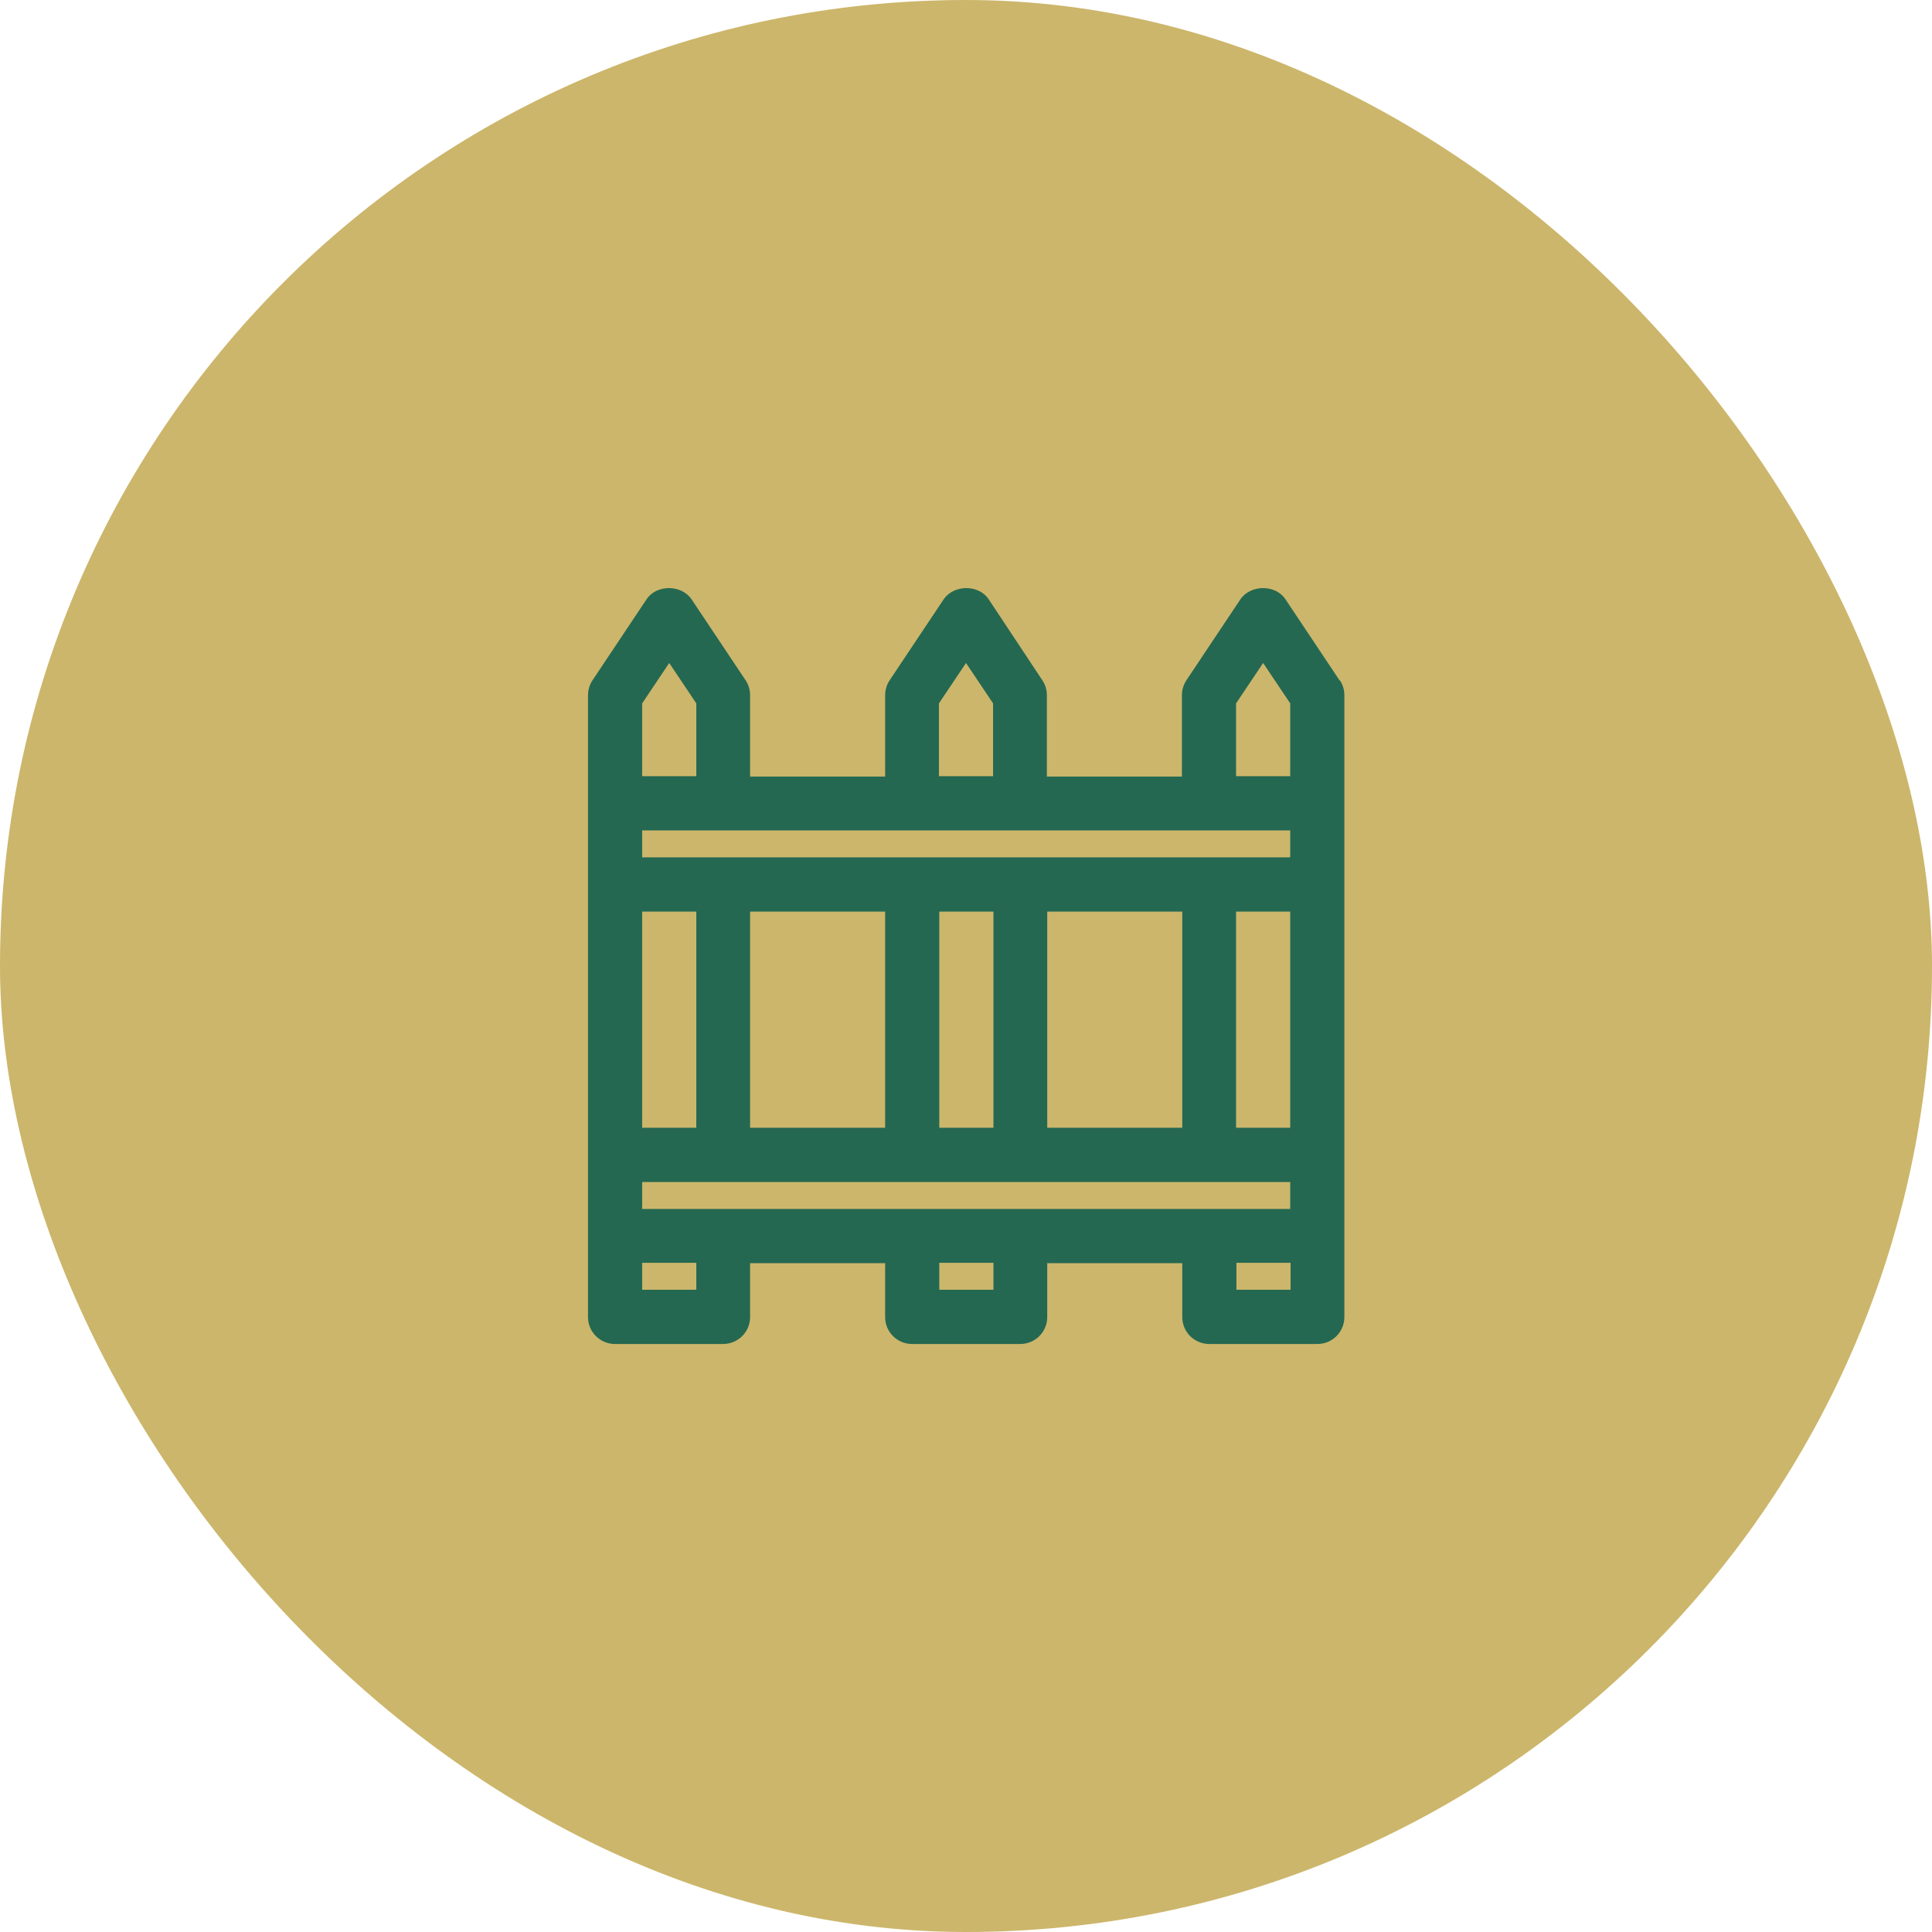 <svg width="69" height="69" viewBox="0 0 69 69" fill="none" xmlns="http://www.w3.org/2000/svg">
<rect width="69" height="69" rx="34.5" fill="#CCB66B"/>
<g clip-path="url(#clip0_445_165)">
<path d="M47.843 24.302L45.909 21.403C45.556 20.87 44.667 20.87 44.301 21.403L42.367 24.302C42.263 24.458 42.211 24.653 42.211 24.835V27.734H37.388V24.835C37.388 24.64 37.336 24.458 37.231 24.302L35.31 21.403C34.957 20.87 34.069 20.87 33.703 21.403L31.769 24.302C31.664 24.458 31.612 24.653 31.612 24.835V27.734H26.789V24.835C26.789 24.64 26.737 24.458 26.633 24.302L24.698 21.403C24.332 20.87 23.444 20.87 23.091 21.403L21.157 24.302C21.052 24.458 21 24.653 21 24.835V47.038C21 47.571 21.431 48 21.967 48H25.822C26.358 48 26.789 47.571 26.789 47.038V45.114H31.612V47.038C31.612 47.571 32.043 48 32.579 48H36.434C36.97 48 37.401 47.571 37.401 47.038V45.114H42.224V47.038C42.224 47.571 42.655 48 43.191 48H47.046C47.582 48 48.013 47.571 48.013 47.038V24.835C48.013 24.64 47.961 24.458 47.856 24.302H47.843ZM22.934 43.177V42.215H46.079V43.177H22.934ZM46.079 29.658V30.62H22.934V29.658H46.079ZM46.079 40.278H44.145V32.557H46.079V40.278ZM37.401 40.278V32.557H42.224V40.278H37.401ZM26.789 40.278V32.557H31.612V40.278H26.789ZM22.934 32.557H24.868V40.278H22.934V32.557ZM33.546 32.557H35.48V40.278H33.546V32.557ZM44.145 25.121L45.112 23.678L46.079 25.121V27.721H44.145V25.121ZM33.533 25.121L34.5 23.678L35.467 25.121V27.721H33.533V25.121ZM22.934 25.121L23.901 23.678L24.868 25.121V27.721H22.934V25.121ZM24.868 46.063H22.934V45.101H24.868V46.063ZM35.48 46.063H33.546V45.101H35.48V46.063ZM46.092 46.063H44.158V45.101H46.092V46.063Z" fill="#246851"/>
</g>
<defs>
<clipPath id="clip0_445_165">
<rect width="27" height="27" fill="white" transform="translate(21 21)"/>
</clipPath>
</defs>
</svg>
